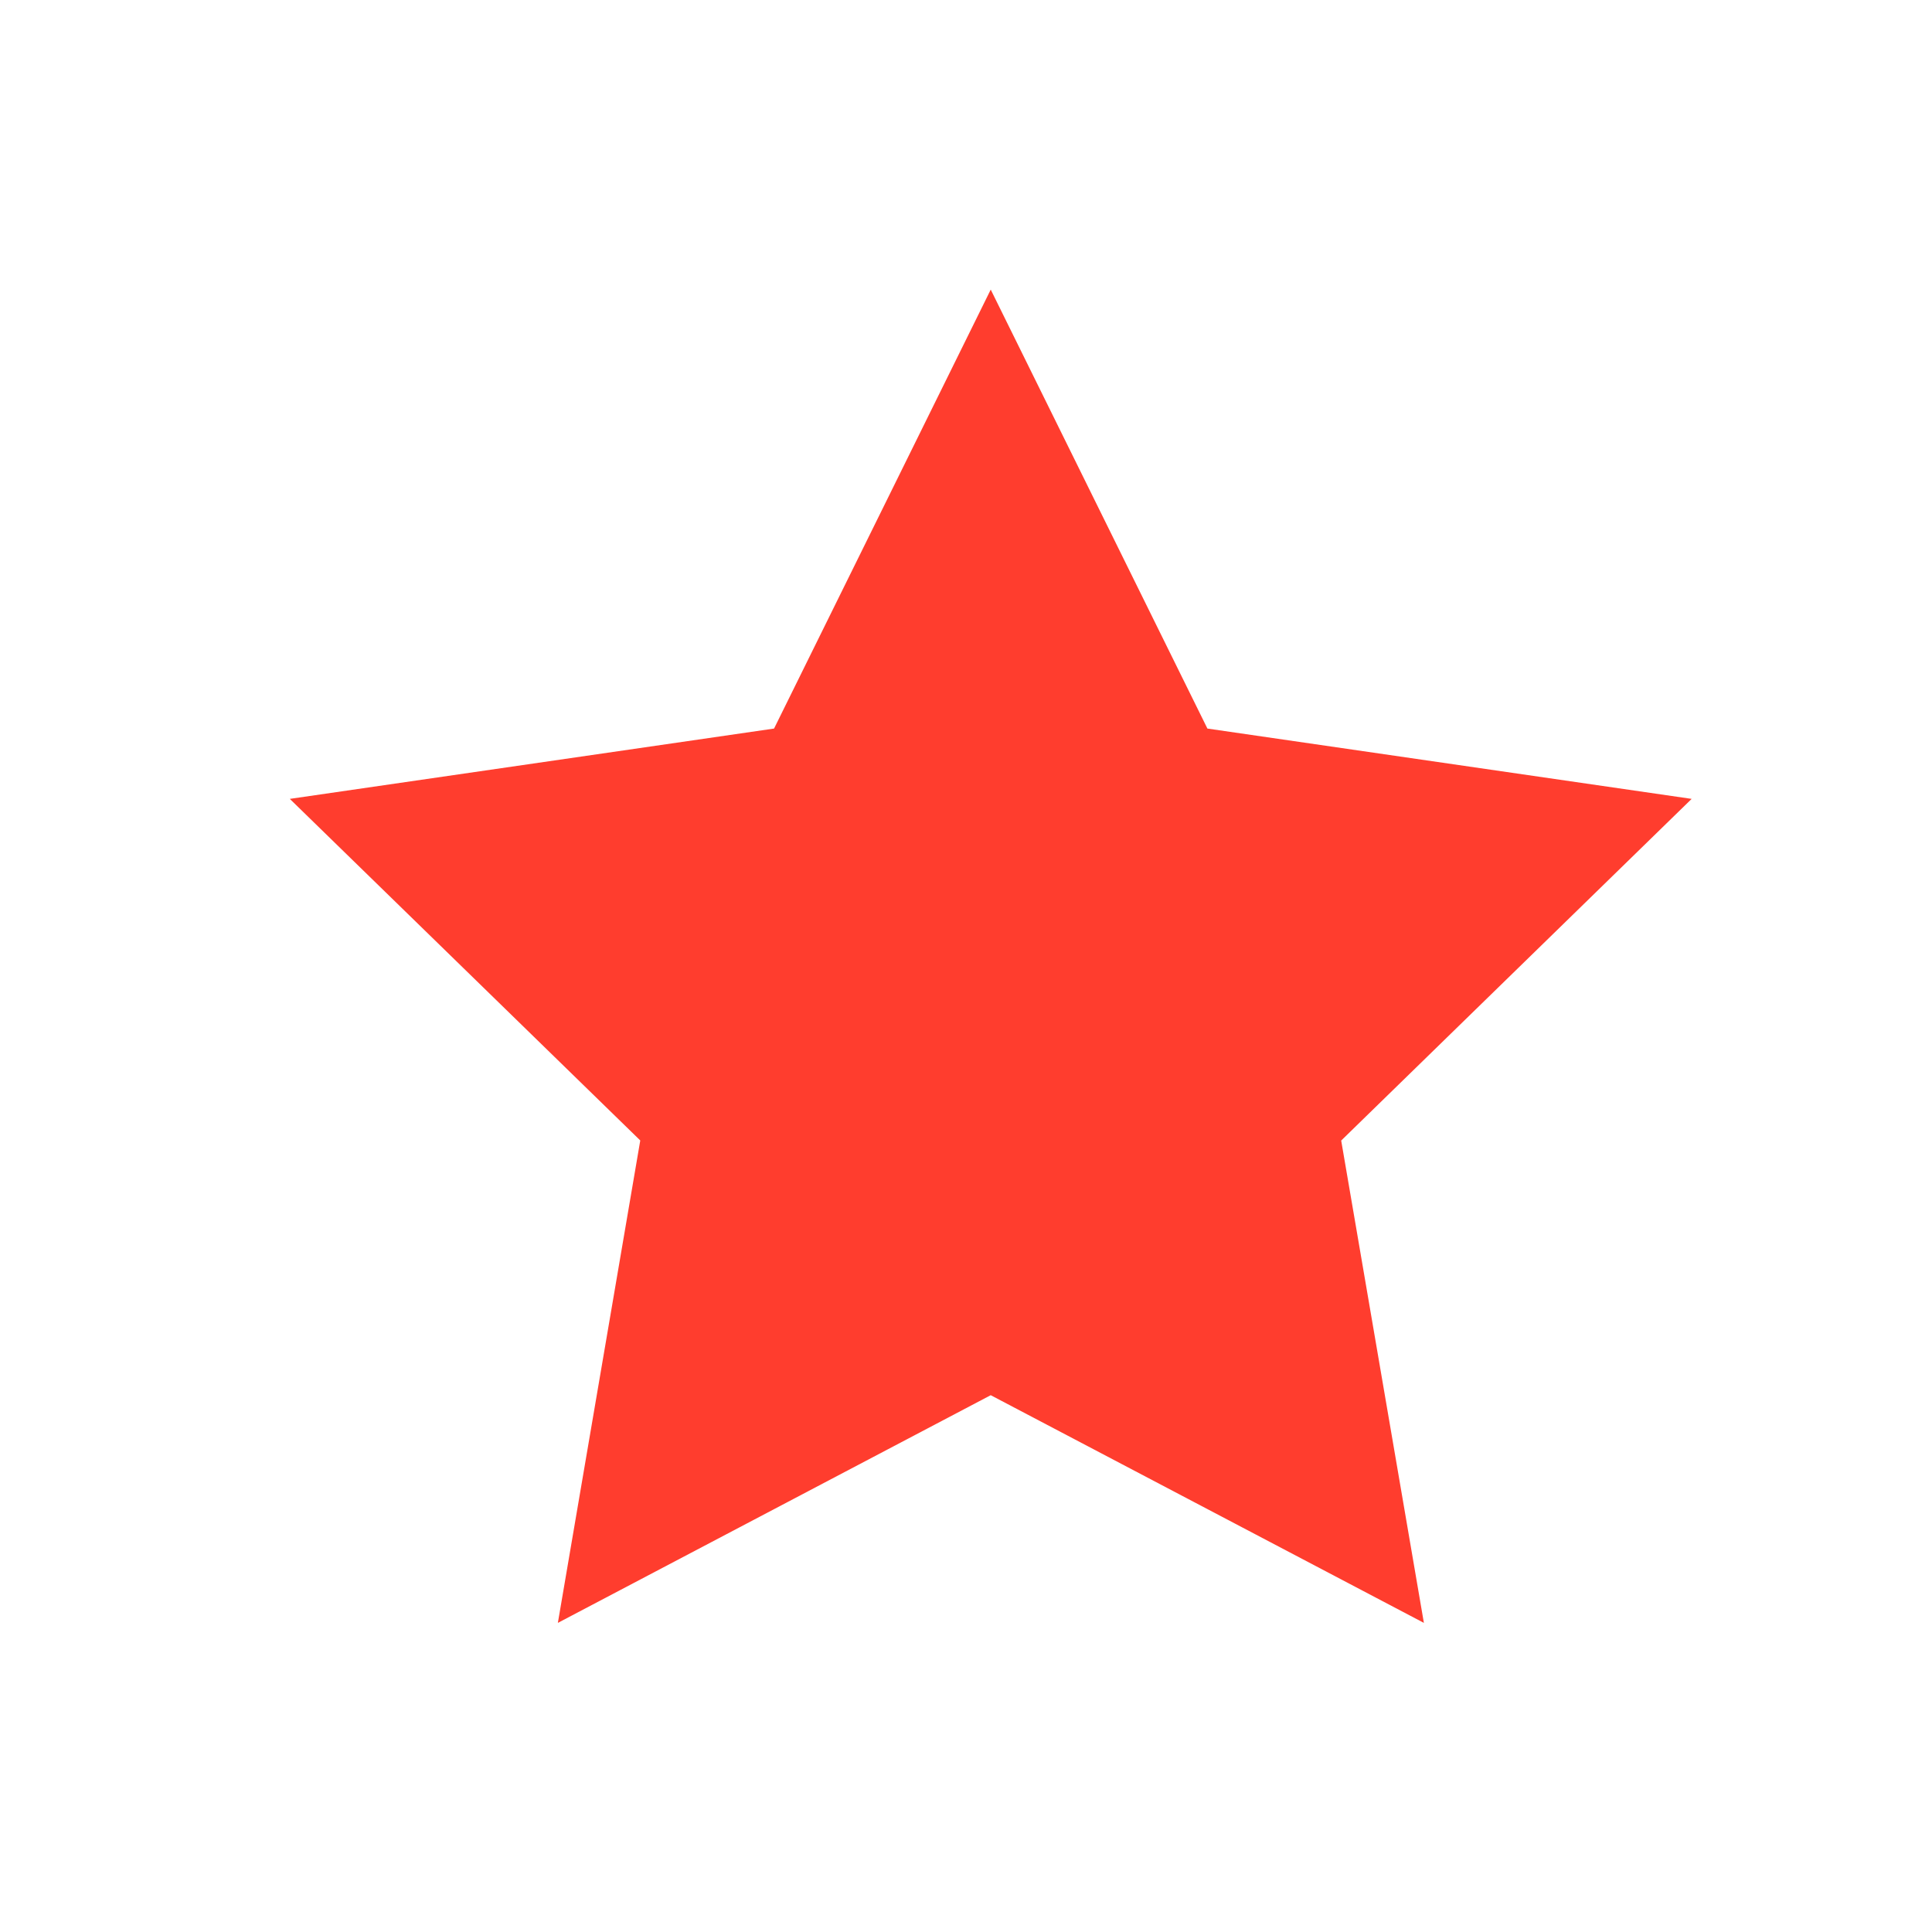 <svg xmlns="http://www.w3.org/2000/svg" xmlns:xlink="http://www.w3.org/1999/xlink" width="20" height="20" viewBox="0 0 20 20">
  <defs>
    <clipPath id="clip-path">
      <rect id="Rectangle_349" data-name="Rectangle 349" width="20" height="20" transform="translate(38 98)" fill="#fff" stroke="#707070" stroke-width="1"/>
    </clipPath>
  </defs>
  <g id="icn-star-20" transform="translate(-38 -98)" clip-path="url(#clip-path)">
    <path id="icons8_star_1" d="M8.881,13.627l4.484,2.357-.856-4.993,3.628-3.537-5.013-.728L8.881,2.182,6.638,6.726l-5.013.728L5.253,10.99,4.4,15.984Z" transform="translate(39.375 98.816)" fill="#ff3d2e"/>
  </g>
</svg>
